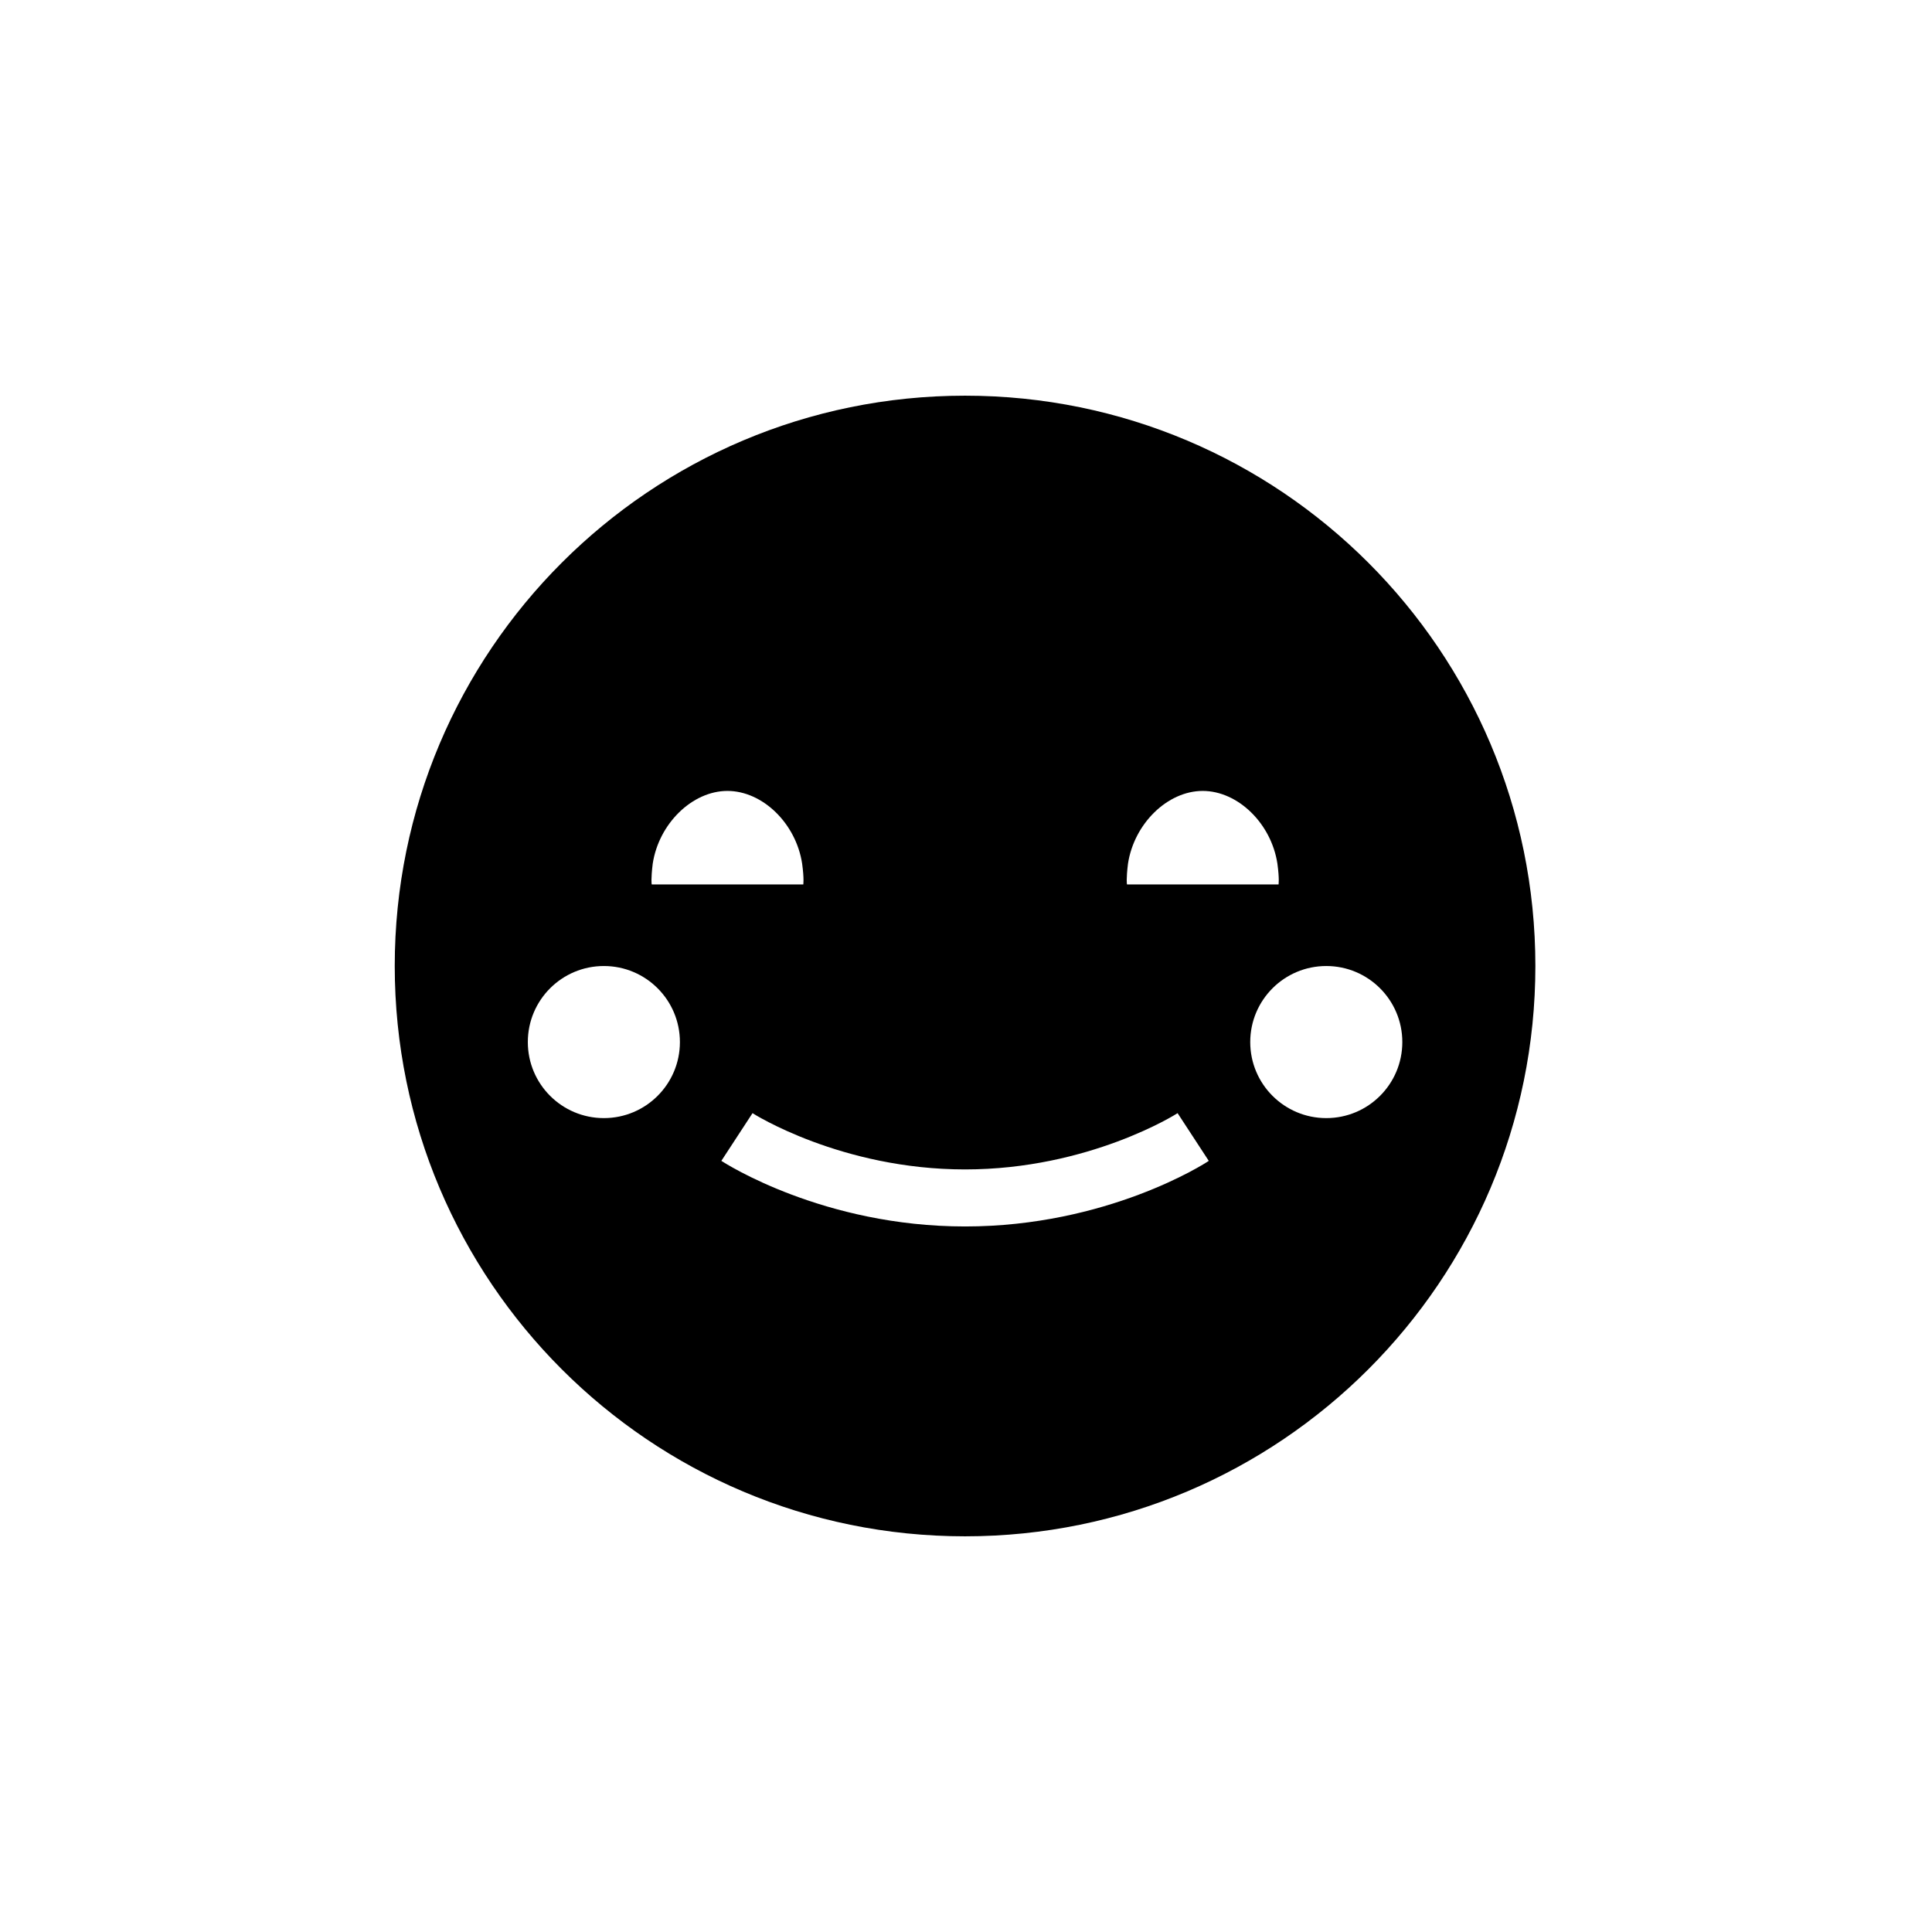 <?xml version="1.0" encoding="UTF-8"?>
<!-- Uploaded to: SVG Repo, www.svgrepo.com, Generator: SVG Repo Mixer Tools -->
<svg fill="#000000" width="800px" height="800px" version="1.1" viewBox="144 144 512 512" xmlns="http://www.w3.org/2000/svg">
 <path d="m399.75 248.86c-83.48 0-151.14 67.66-151.14 151.14 0 83.48 67.66 151.14 151.14 151.14 83.48 0 151.14-67.66 151.14-151.14s-67.664-151.14-151.14-151.14zm43.176 124.04c1.613-10.629 10.48-19.297 19.801-19.297 9.32 0 18.188 8.613 19.801 19.297 0.555 4.082 0.301 5.492 0.301 5.492h-40.152c-0.051 0-0.254-1.414 0.25-5.492zm-125.95 0c1.613-10.629 10.48-19.297 19.801-19.297 9.32 0 18.188 8.613 19.801 19.297 0.555 4.082 0.301 5.492 0.301 5.492h-40.152c-0.051 0-0.25-1.414 0.25-5.492zm-12.945 67.41c-11.133 0-20.152-9.02-20.152-20.152 0-11.133 9.02-20.152 20.152-20.152 11.133 0 20.152 9.02 20.152 20.152 0 11.133-9.02 20.152-20.152 20.152zm95.723 28.715c-37.535 0-63.48-16.676-64.59-17.383l8.262-12.645c0.203 0.152 23.477 14.914 56.324 14.914 32.848 0 56.125-14.762 56.324-14.914l8.262 12.645c-1.051 0.758-27.047 17.383-64.582 17.383zm95.723-28.715c-11.133 0-20.152-9.02-20.152-20.152 0-11.133 9.02-20.152 20.152-20.152s20.152 9.02 20.152 20.152c0 11.133-9.016 20.152-20.152 20.152z"/>
</svg>